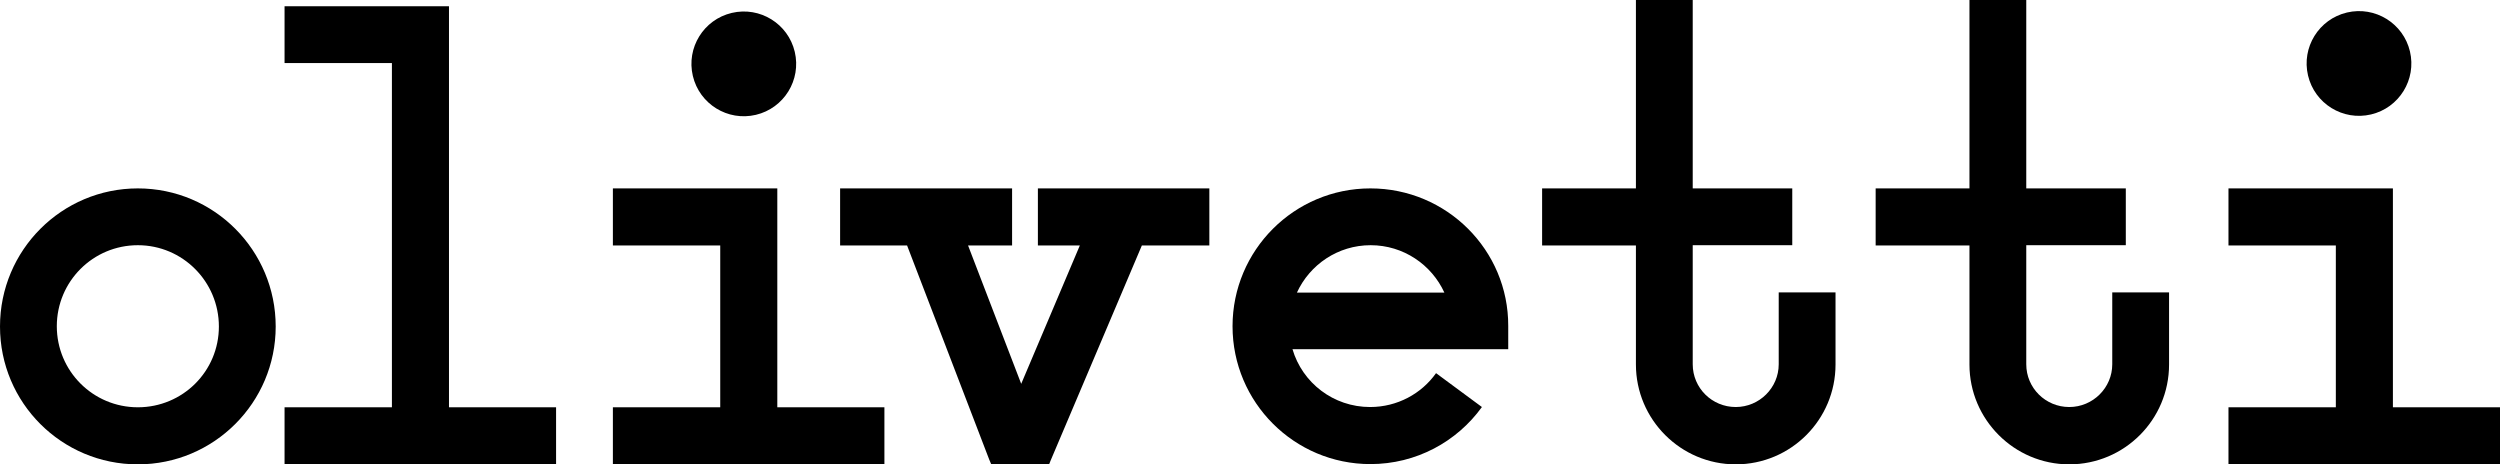 <?xml version="1.0" encoding="utf-8"?>
<!-- Generator: Adobe Illustrator 25.2.1, SVG Export Plug-In . SVG Version: 6.00 Build 0)  -->
<svg version="1.1" id="Layer_1" xmlns="http://www.w3.org/2000/svg" xmlns:xlink="http://www.w3.org/1999/xlink" x="0px" y="0px"
	 viewBox="0 0 959.4 178.2" style="enable-background:new 0 0 959.4 178.2;" xml:space="preserve">
<polygon points="172.3,2.4 169.3,2.4 150.4,2.4 109.2,2.4 109.2,24.2 150.4,24.2 150.4,156.3 109.2,156.3 109.2,178.2 213.4,178.2 
	213.4,156.3 172.3,156.3 "/>
<polygon points="298.3,156.3 298.3,72.3 295.3,72.3 276.4,72.3 235.2,72.3 235.2,94.2 276.4,94.2 276.4,156.3 235.2,156.3 
	235.2,178.2 339.4,178.2 339.4,156.3 "/>
<ellipse transform="matrix(0.973 -0.23 0.23 0.973 1.992 66.243)" cx="285.5" cy="24.6" rx="20.1" ry="20.1"/>
<polygon points="464.1,72.3 464.1,94.2 438.2,94.2 403.2,176.7 402.6,178.2 380.4,178.2 379.6,176.3 348.1,94.2 322.4,94.2 
	322.4,72.3 388.4,72.3 388.4,94.2 371.5,94.2 391.9,147.3 414.4,94.2 398.3,94.2 398.3,72.3 "/>
<path d="M52.9,72.3C23.7,72.3,0,96,0,125.3s23.7,52.9,52.9,52.9c29.2,0,52.9-23.7,52.9-52.9S82.2,72.3,52.9,72.3z M52.9,156.3
	c-17.2,0-31.1-13.9-31.1-31.1s13.9-31.1,31.1-31.1S84,108.1,84,125.3S70.1,156.3,52.9,156.3z"/>
<path d="M525.9,72.3c-29.2,0-52.9,23.7-52.9,52.9s23.7,52.9,52.9,52.9c17.6,0,33.2-8.6,42.8-21.9l-17.6-13c-5.6,7.9-14.9,13-25.3,13
	c-14.1,0-26-9.3-29.8-22.2h73.3h8.7h0.8v-8.9C578.9,96,555.2,72.3,525.9,72.3z M497.7,112.3c4.9-10.7,15.7-18.2,28.3-18.2
	c12.6,0,23.4,7.5,28.3,18.2H497.7z"/>
<path d="M704.4,112.3v27.6c0,21.1-17.1,38.3-38.3,38.3c-21.1,0-38.3-17.2-38.3-38.3V94.2h-36V72.3h36V0h21.8v72.3h38.2v21.8h-38.2
	v45.7c0,9.1,7.4,16.4,16.5,16.4c9.1,0,16.5-7.4,16.5-16.4v-27.6H704.4z"/>
<path d="M832.4,112.3v27.6c0,21.1-17.1,38.3-38.3,38.3c-21.1,0-38.3-17.2-38.3-38.3V94.2h-36V72.3h36V0h21.8v72.3h38.2v21.8h-38.2
	v45.7c0,9.1,7.4,16.4,16.5,16.4c9.1,0,16.5-7.4,16.5-16.4v-27.6H832.4z"/>
<polygon points="918.3,156.3 918.3,72.3 915.3,72.3 896.4,72.3 855.2,72.3 855.2,94.2 896.4,94.2 896.4,156.3 855.2,156.3 
	855.2,178.2 959.4,178.2 959.4,156.3 "/>
<ellipse transform="matrix(0.973 -0.23 0.23 0.973 18.578 208.69)" cx="905.5" cy="24.6" rx="20.1" ry="20.1"/>
</svg>
